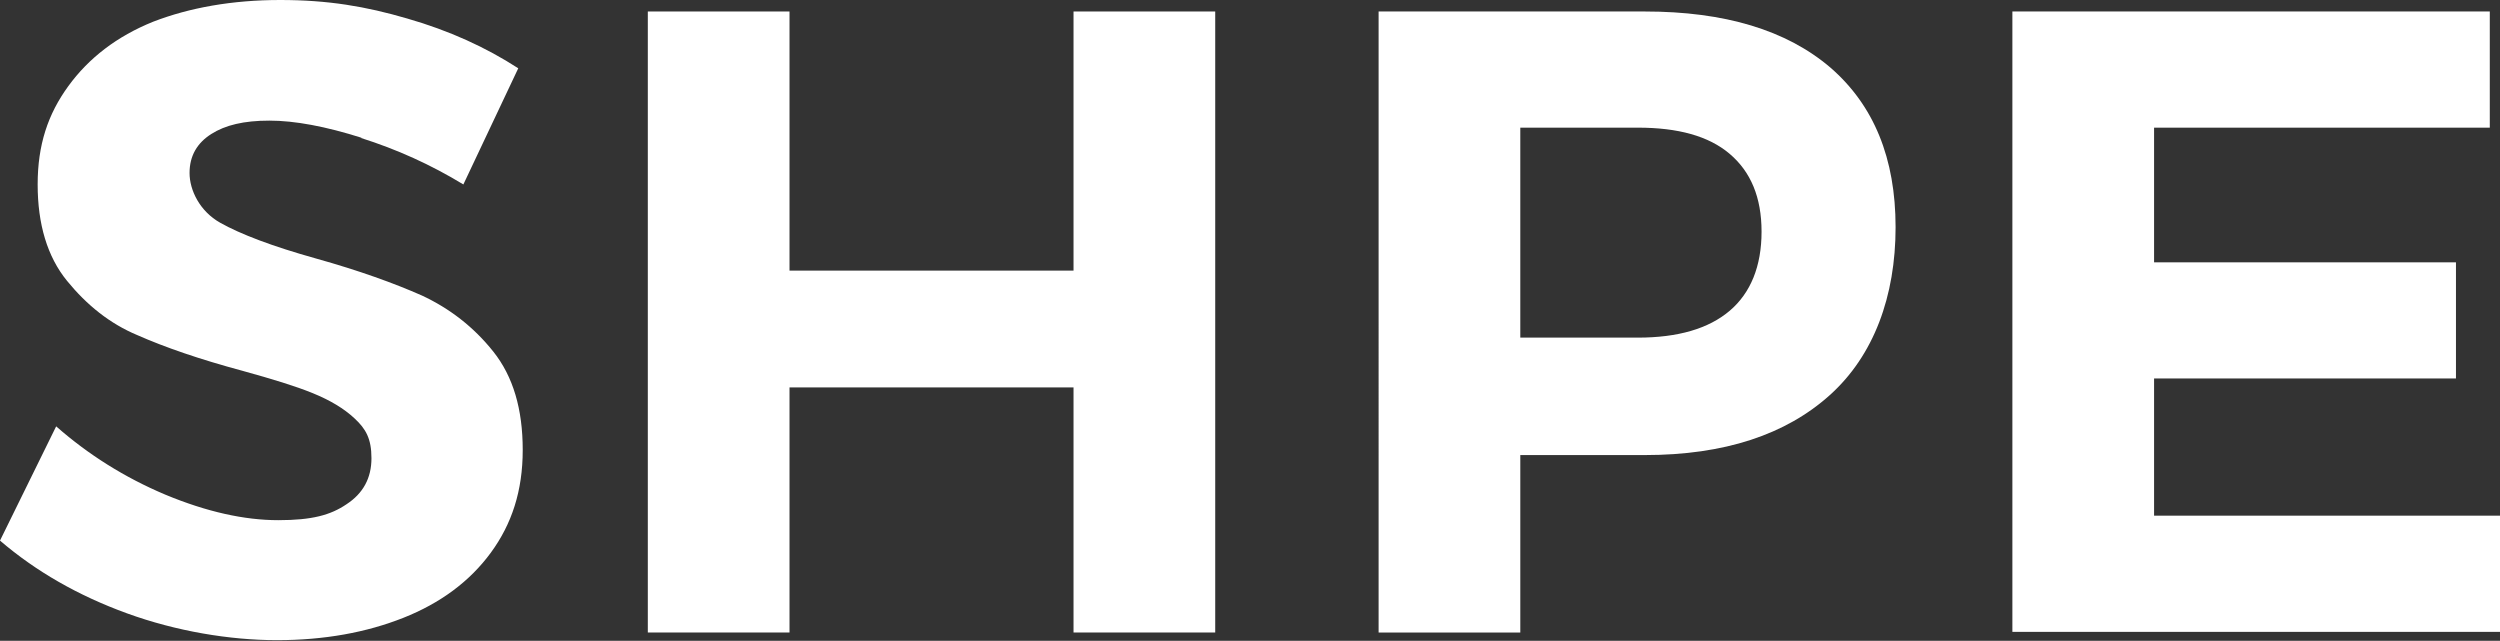 <?xml version="1.0" encoding="UTF-8"?>
<svg id="Layer_1" xmlns="http://www.w3.org/2000/svg" version="1.1" viewBox="0 0 391.7 100.4">
  <rect x="0" y="0" width="391.7" height="100.4" fill="#333333" stroke="none"/>
  <!-- Generator: Adobe Illustrator 29.5.1, SVG Export Plug-In . SVG Version: 2.1.0 Build 141)  -->
  <defs>
    <style>
      .st0 {
        fill: #fff;
      }
    </style>
  </defs>
  <path class="st0" d="M56.7,21.6c-5.7-1.8-10.5-2.7-14.5-2.7s-6.9.7-9.1,2.1c-2.2,1.4-3.4,3.4-3.4,6.1s1.6,6,4.8,7.8,8.2,3.7,15,5.6,12.3,3.9,16.6,5.8c4.3,2,8.1,4.9,11.2,8.8,3.1,3.9,4.6,9,4.6,15.4s-1.7,11.6-5,16.1c-3.3,4.5-7.9,7.9-13.7,10.2-5.8,2.3-12.4,3.5-19.8,3.5s-15.8-1.4-23.5-4.2-14.3-6.6-19.9-11.4l8.8-17.9c5,4.4,10.7,8,17.1,10.7,6.5,2.7,12.4,4,17.7,4s8.2-.8,10.7-2.5c2.6-1.7,3.9-4.1,3.9-7.2s-.9-4.6-2.6-6.2c-1.7-1.6-3.9-2.9-6.6-4s-6.3-2.2-11-3.5c-6.7-1.8-12.2-3.7-16.5-5.6-4.3-1.8-7.9-4.7-11-8.5s-4.6-8.9-4.6-15.1,1.6-11,4.8-15.4c3.2-4.4,7.6-7.8,13.3-10.1C29.7,1.2,36.4,0,43.9,0s13.4,1,19.9,2.9c6.6,1.9,12.3,4.5,17.4,7.8l-8.6,18.2c-5.1-3.1-10.4-5.5-16.1-7.3h0Z"/>
  <path class="st0" d="M101.5,1.8h22.2v40.6h44.5V1.8h22.2v97.3h-22.2v-38.4h-44.5v38.4h-22.2V1.8Z"/>
  <path class="st0" d="M286.8,10.6c6.8,5.9,10.2,14.2,10.2,25s-3.4,20.1-10.3,26.3c-6.9,6.2-16.5,9.4-29,9.4h-19.5v27.8h-22.2V1.8h41.7c12.5,0,22.2,2.9,29.1,8.8h0ZM271,48.7c3.3-2.8,5-7,5-12.4s-1.7-9.4-5-12.2-8.1-4.1-14.4-4.1h-18.4v32.9h18.4c6.3,0,11.1-1.4,14.4-4.2Z"/>
  <path class="st0" d="M315.3,1.8h74.8v18.2h-52.6v21.1h47.3v18.2h-47.3v21.5h54.2v18.2h-76.4V1.8Z"/>
</svg>
